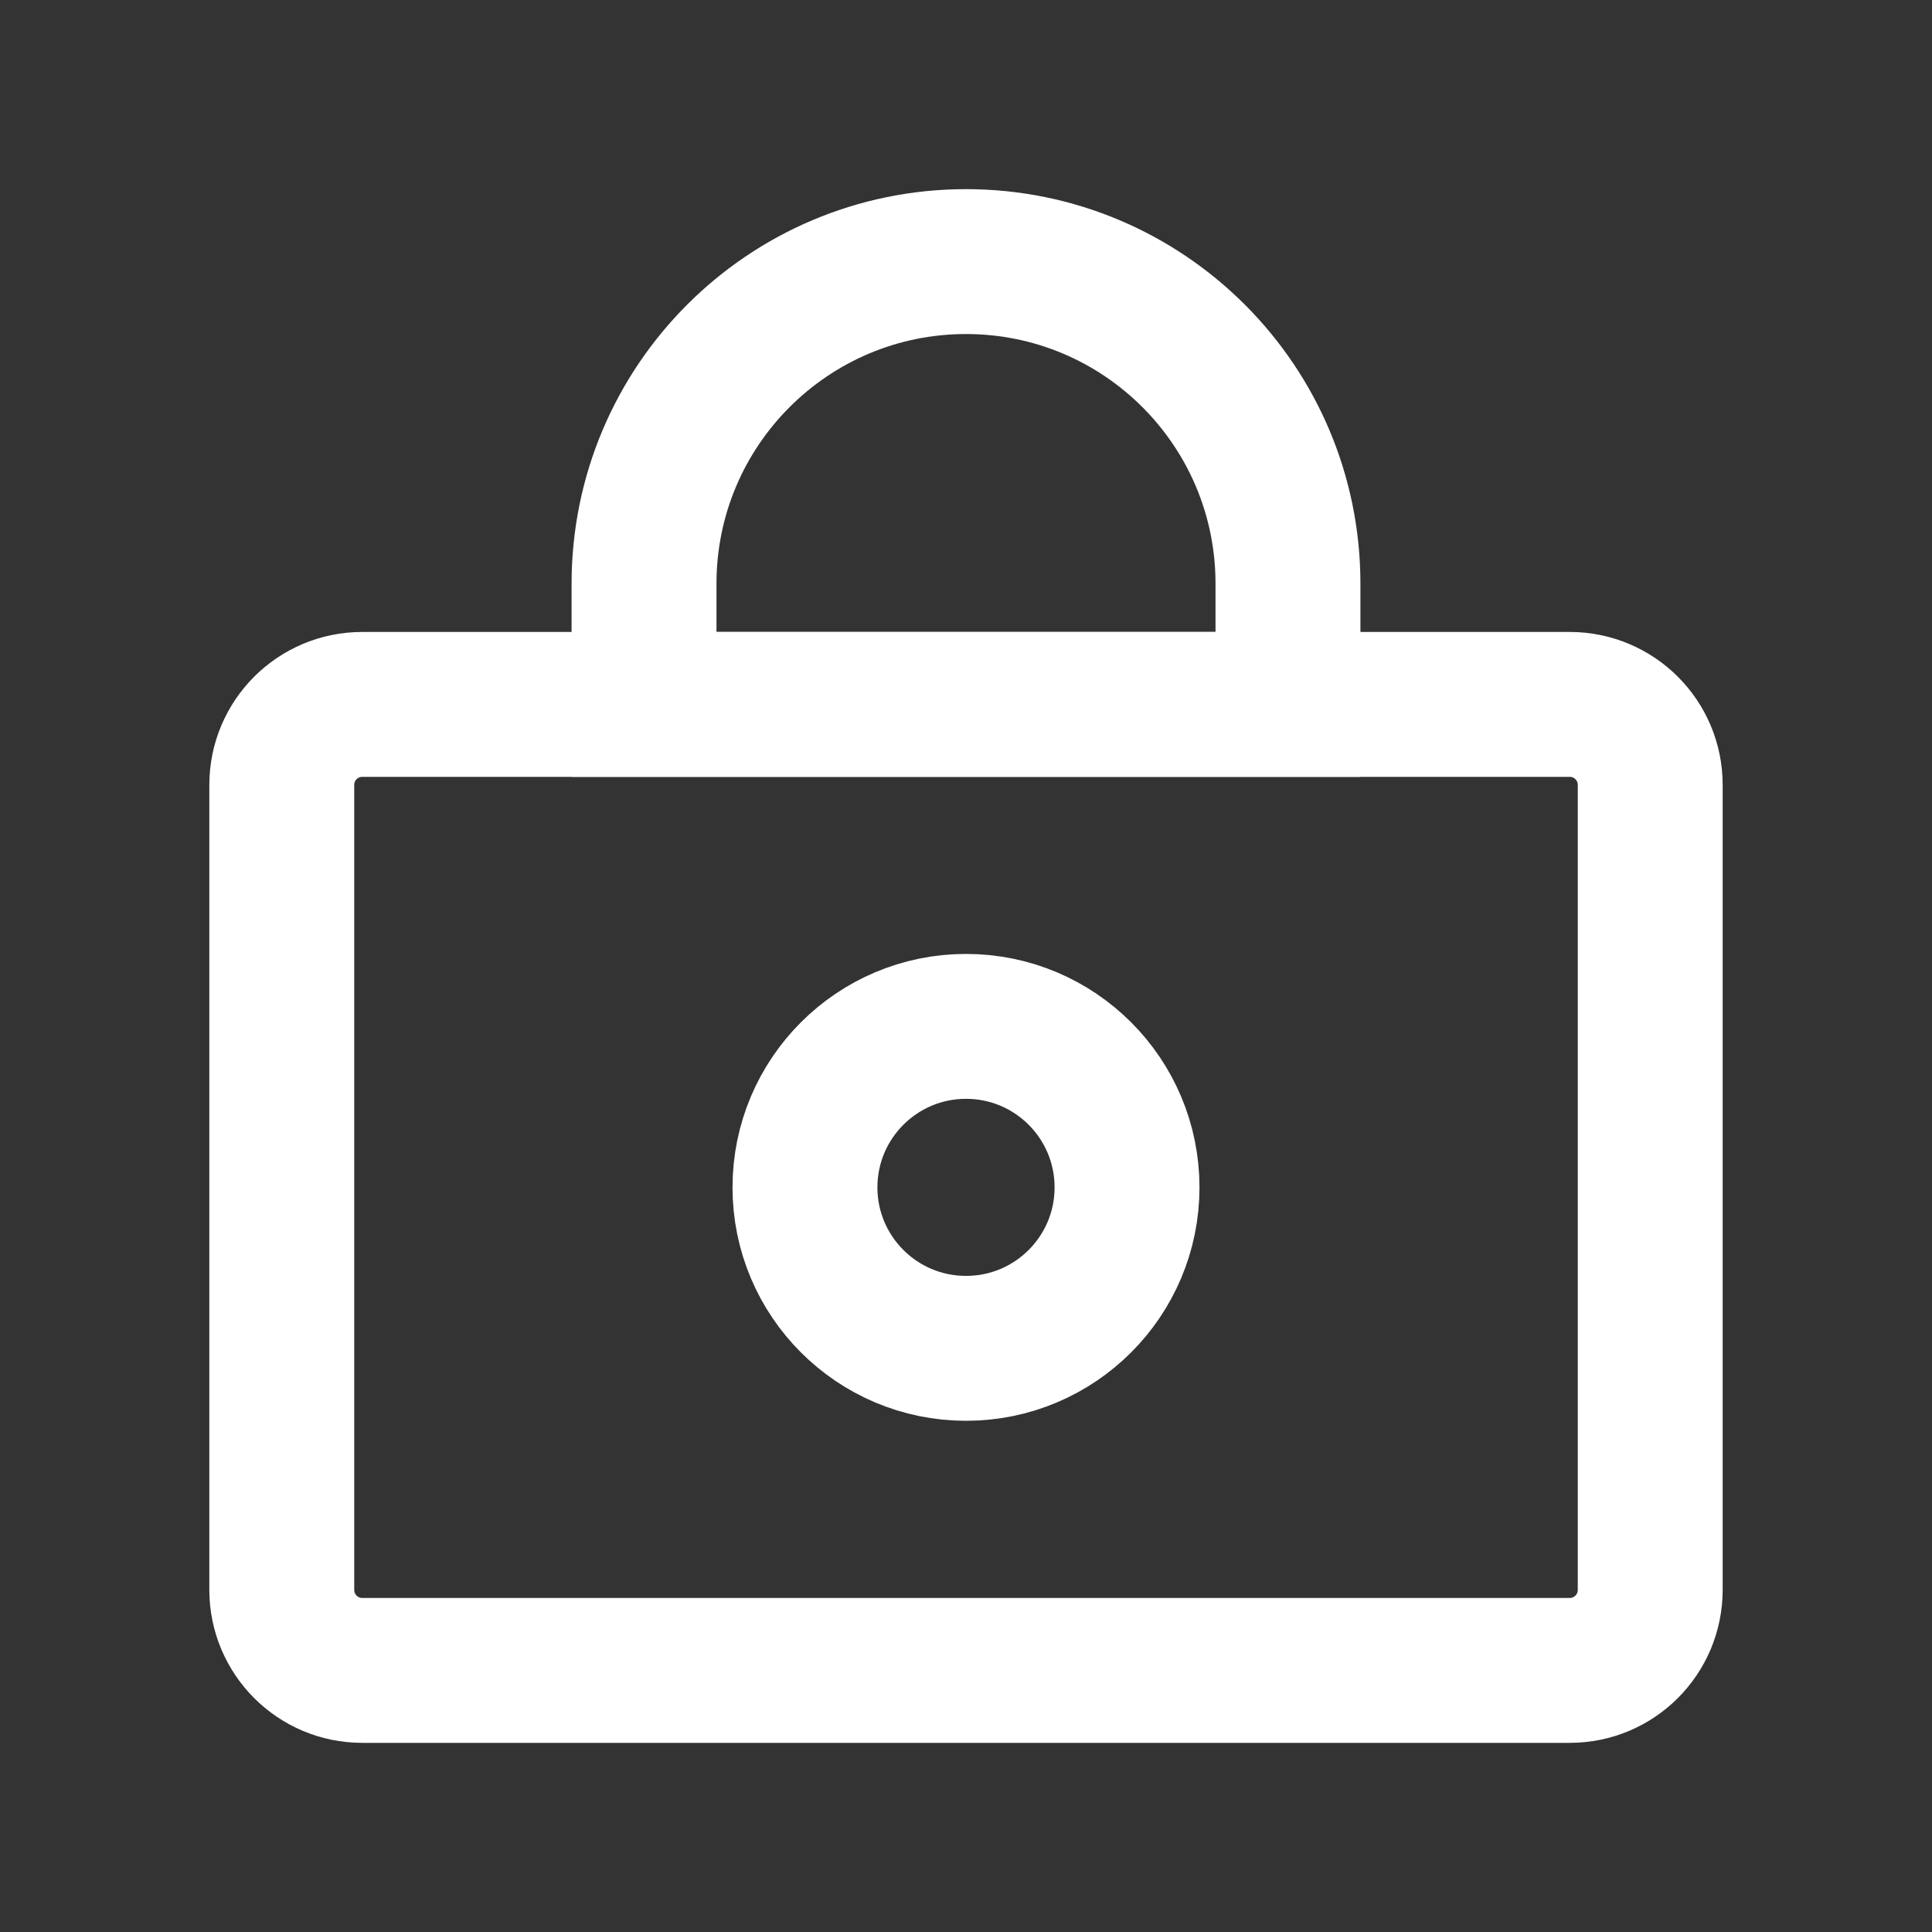 <svg width="20" height="20" viewBox="0 0 20 20" fill="none" xmlns="http://www.w3.org/2000/svg">
<rect x="0" y="0" width="20" height="20" fill="#333333" stroke="none"/>
<path d="M3.75 17.292H16.25C16.71 17.292 17.083 16.919 17.083 16.458V8.125C17.083 7.665 16.71 7.292 16.25 7.292H3.75C3.29 7.292 2.917 7.665 2.917 8.125V16.458C2.917 16.919 3.29 17.292 3.75 17.292Z" stroke="white" stroke-width="1.5"/>
<path d="M6.667 6.042C6.667 4.201 8.159 2.708 10 2.708C11.841 2.708 13.333 4.201 13.333 6.042V7.292H6.667V6.042Z" stroke="white" stroke-width="1.5"/>
<path d="M11.667 12.292C11.667 13.212 10.921 13.958 10 13.958C9.08 13.958 8.333 13.212 8.333 12.292C8.333 11.371 9.08 10.625 10 10.625C10.921 10.625 11.667 11.371 11.667 12.292Z" stroke="white" stroke-width="1.5"/>
</svg>
